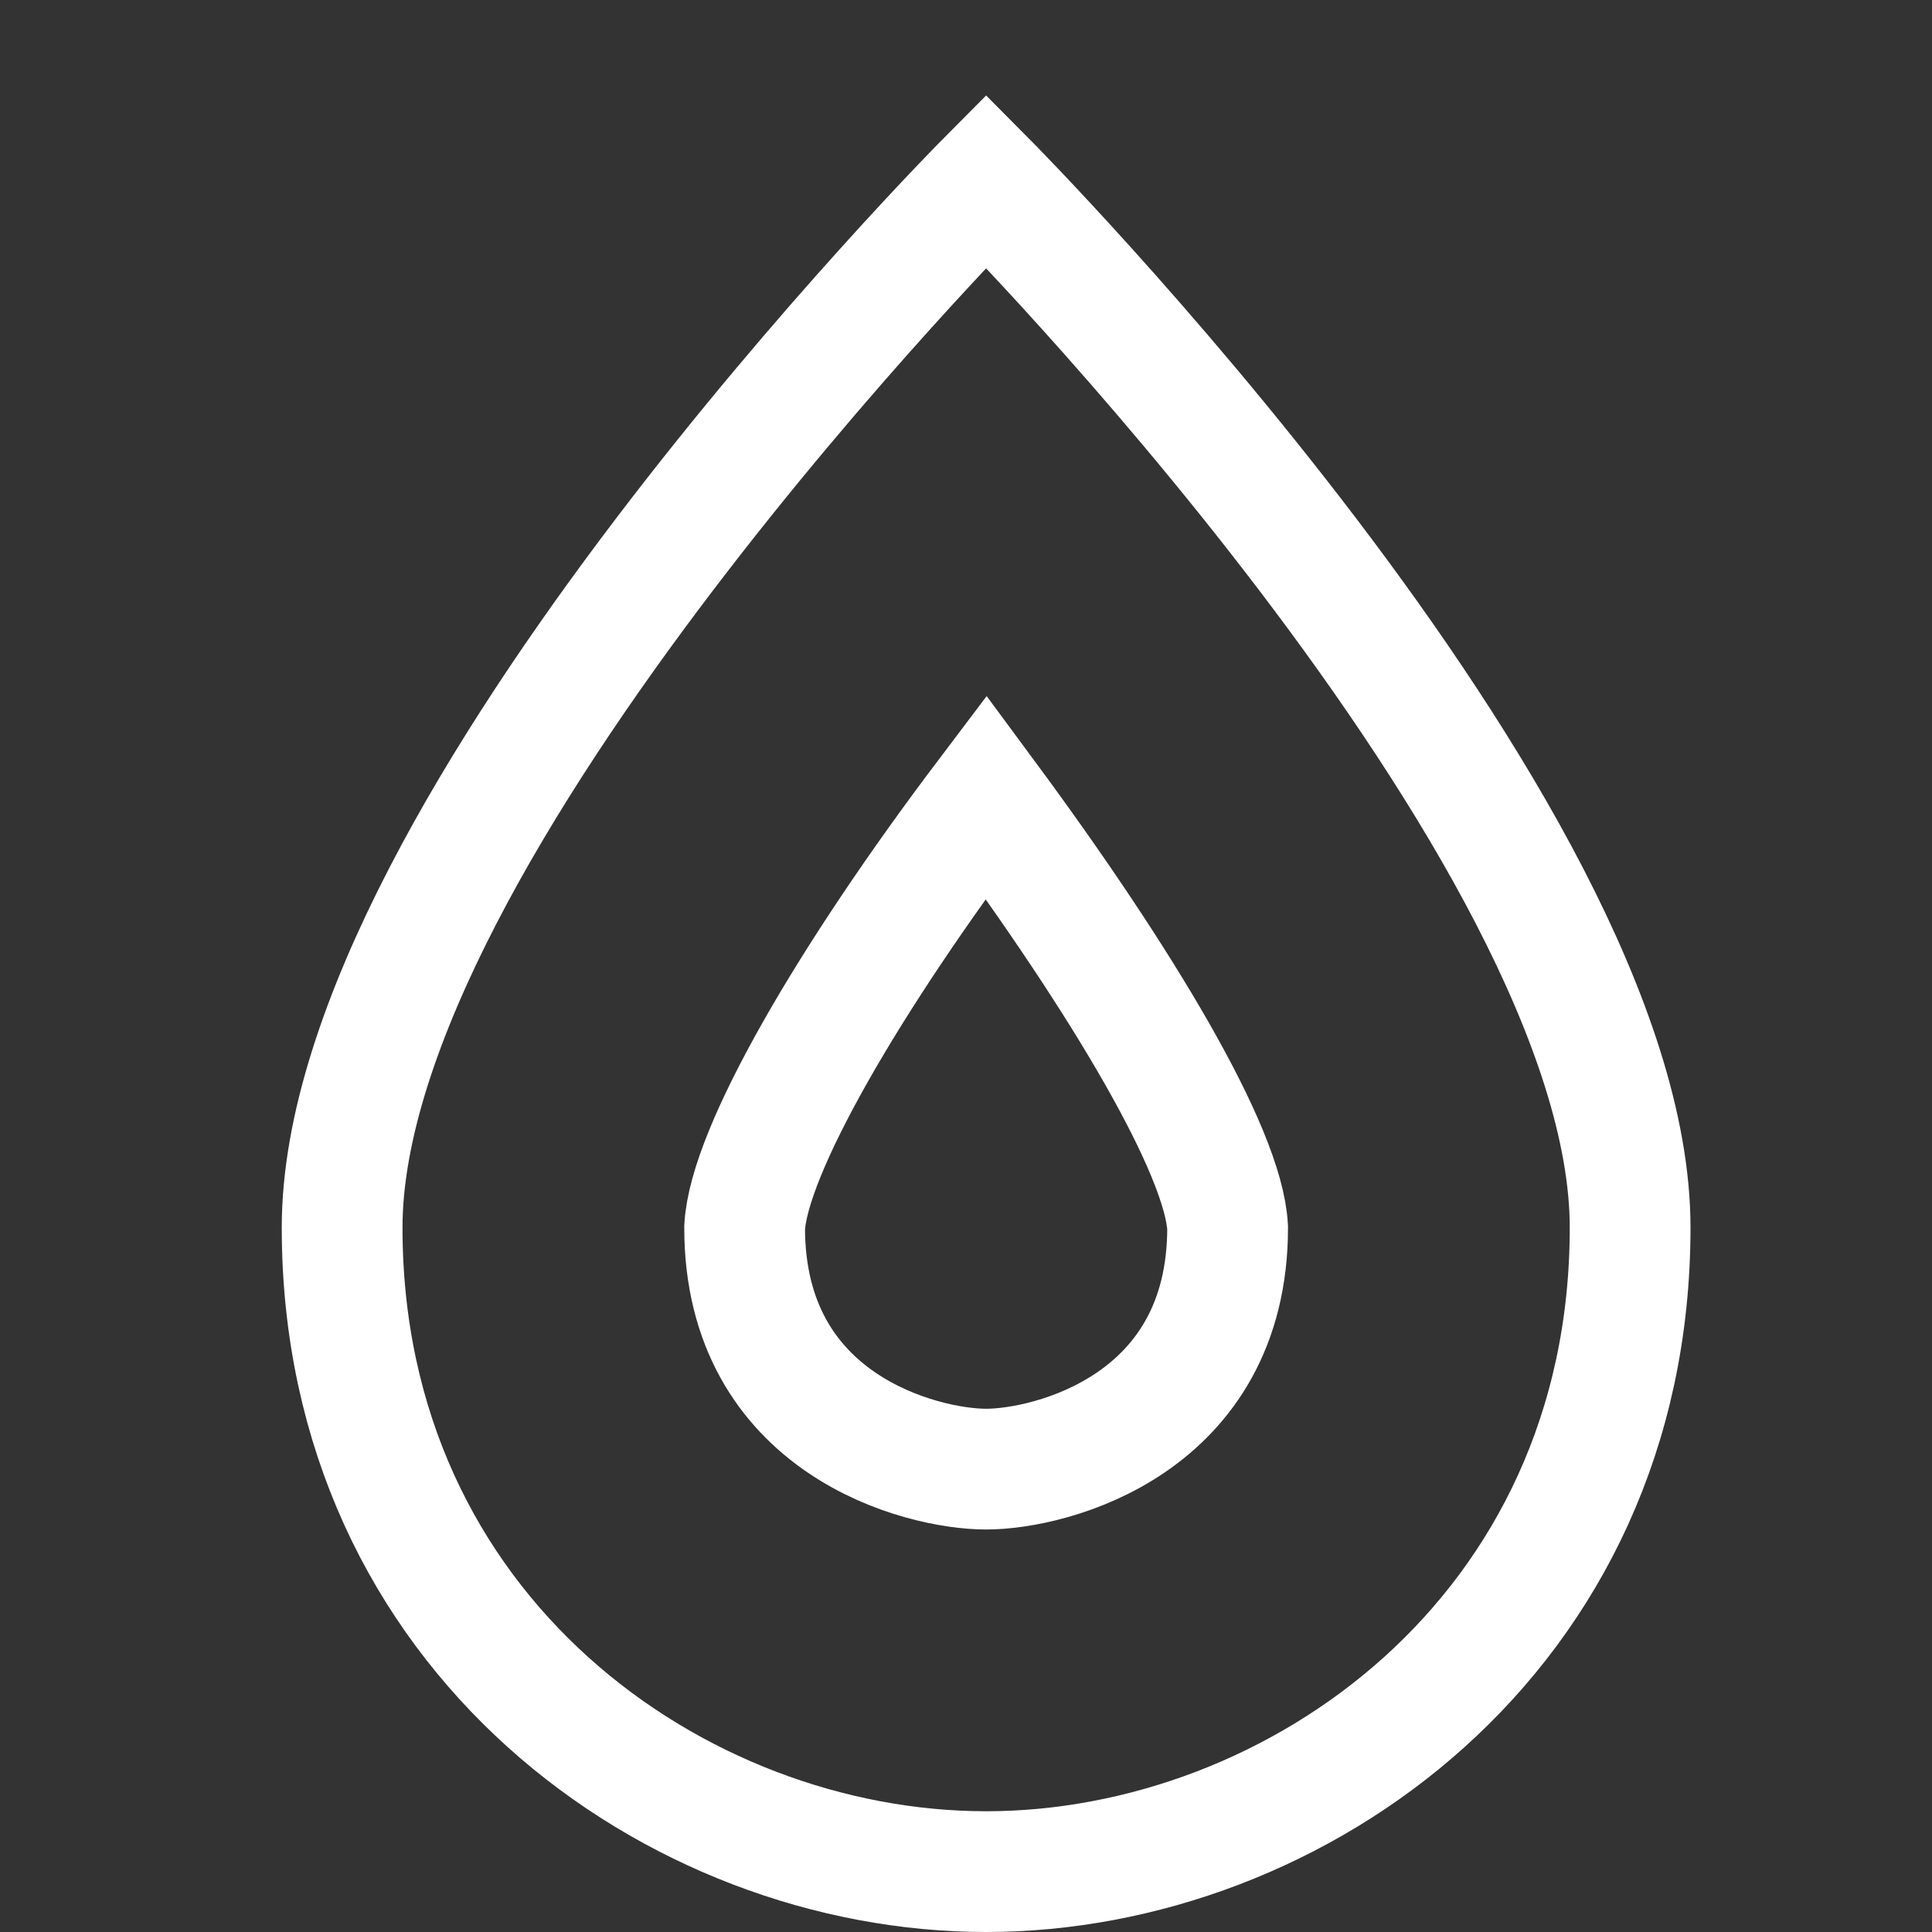 <?xml version="1.0" encoding="utf-8"?>
  <!DOCTYPE svg PUBLIC "-//W3C//DTD SVG 1.1//EN" "http://www.w3.org/Graphics/SVG/1.1/DTD/svg11.dtd">
  <svg version="1.1" xmlns="http://www.w3.org/2000/svg" xmlns:xlink="http://www.w3.org/1999/xlink" x="0px" y="0px" width="48px" height="48px" viewBox="0 0 48 48" enable-background="new 0 0 48 48" xml:space="preserve"><rect x="0" y="0" width="48" height="48" fill="#333333" stroke="none"/><g stroke-width="3" transform="translate(0.5, 0.5)"><path fill="none" stroke="#ffffff" stroke-width="3" stroke-linecap="square" stroke-miterlimit="10" d="M8,30C8,20.1,24,4,24,4
	s16,16.1,16,26c0,10.1-8.3,16-16,16S8,40.1,8,30z" stroke-linejoin="miter"></path>
<path data-color="color-2" fill="none" stroke="#ffffff" stroke-width="3" stroke-linecap="square" stroke-miterlimit="10" d="M24,36
	c-1.6,0-6-1.1-6-6c0.1-1.9,2.6-6.2,6-10.7c3.4,4.6,5.9,8.8,6,10.7C30,34.9,25.6,36,24,36z" stroke-linejoin="miter"></path></g></svg>